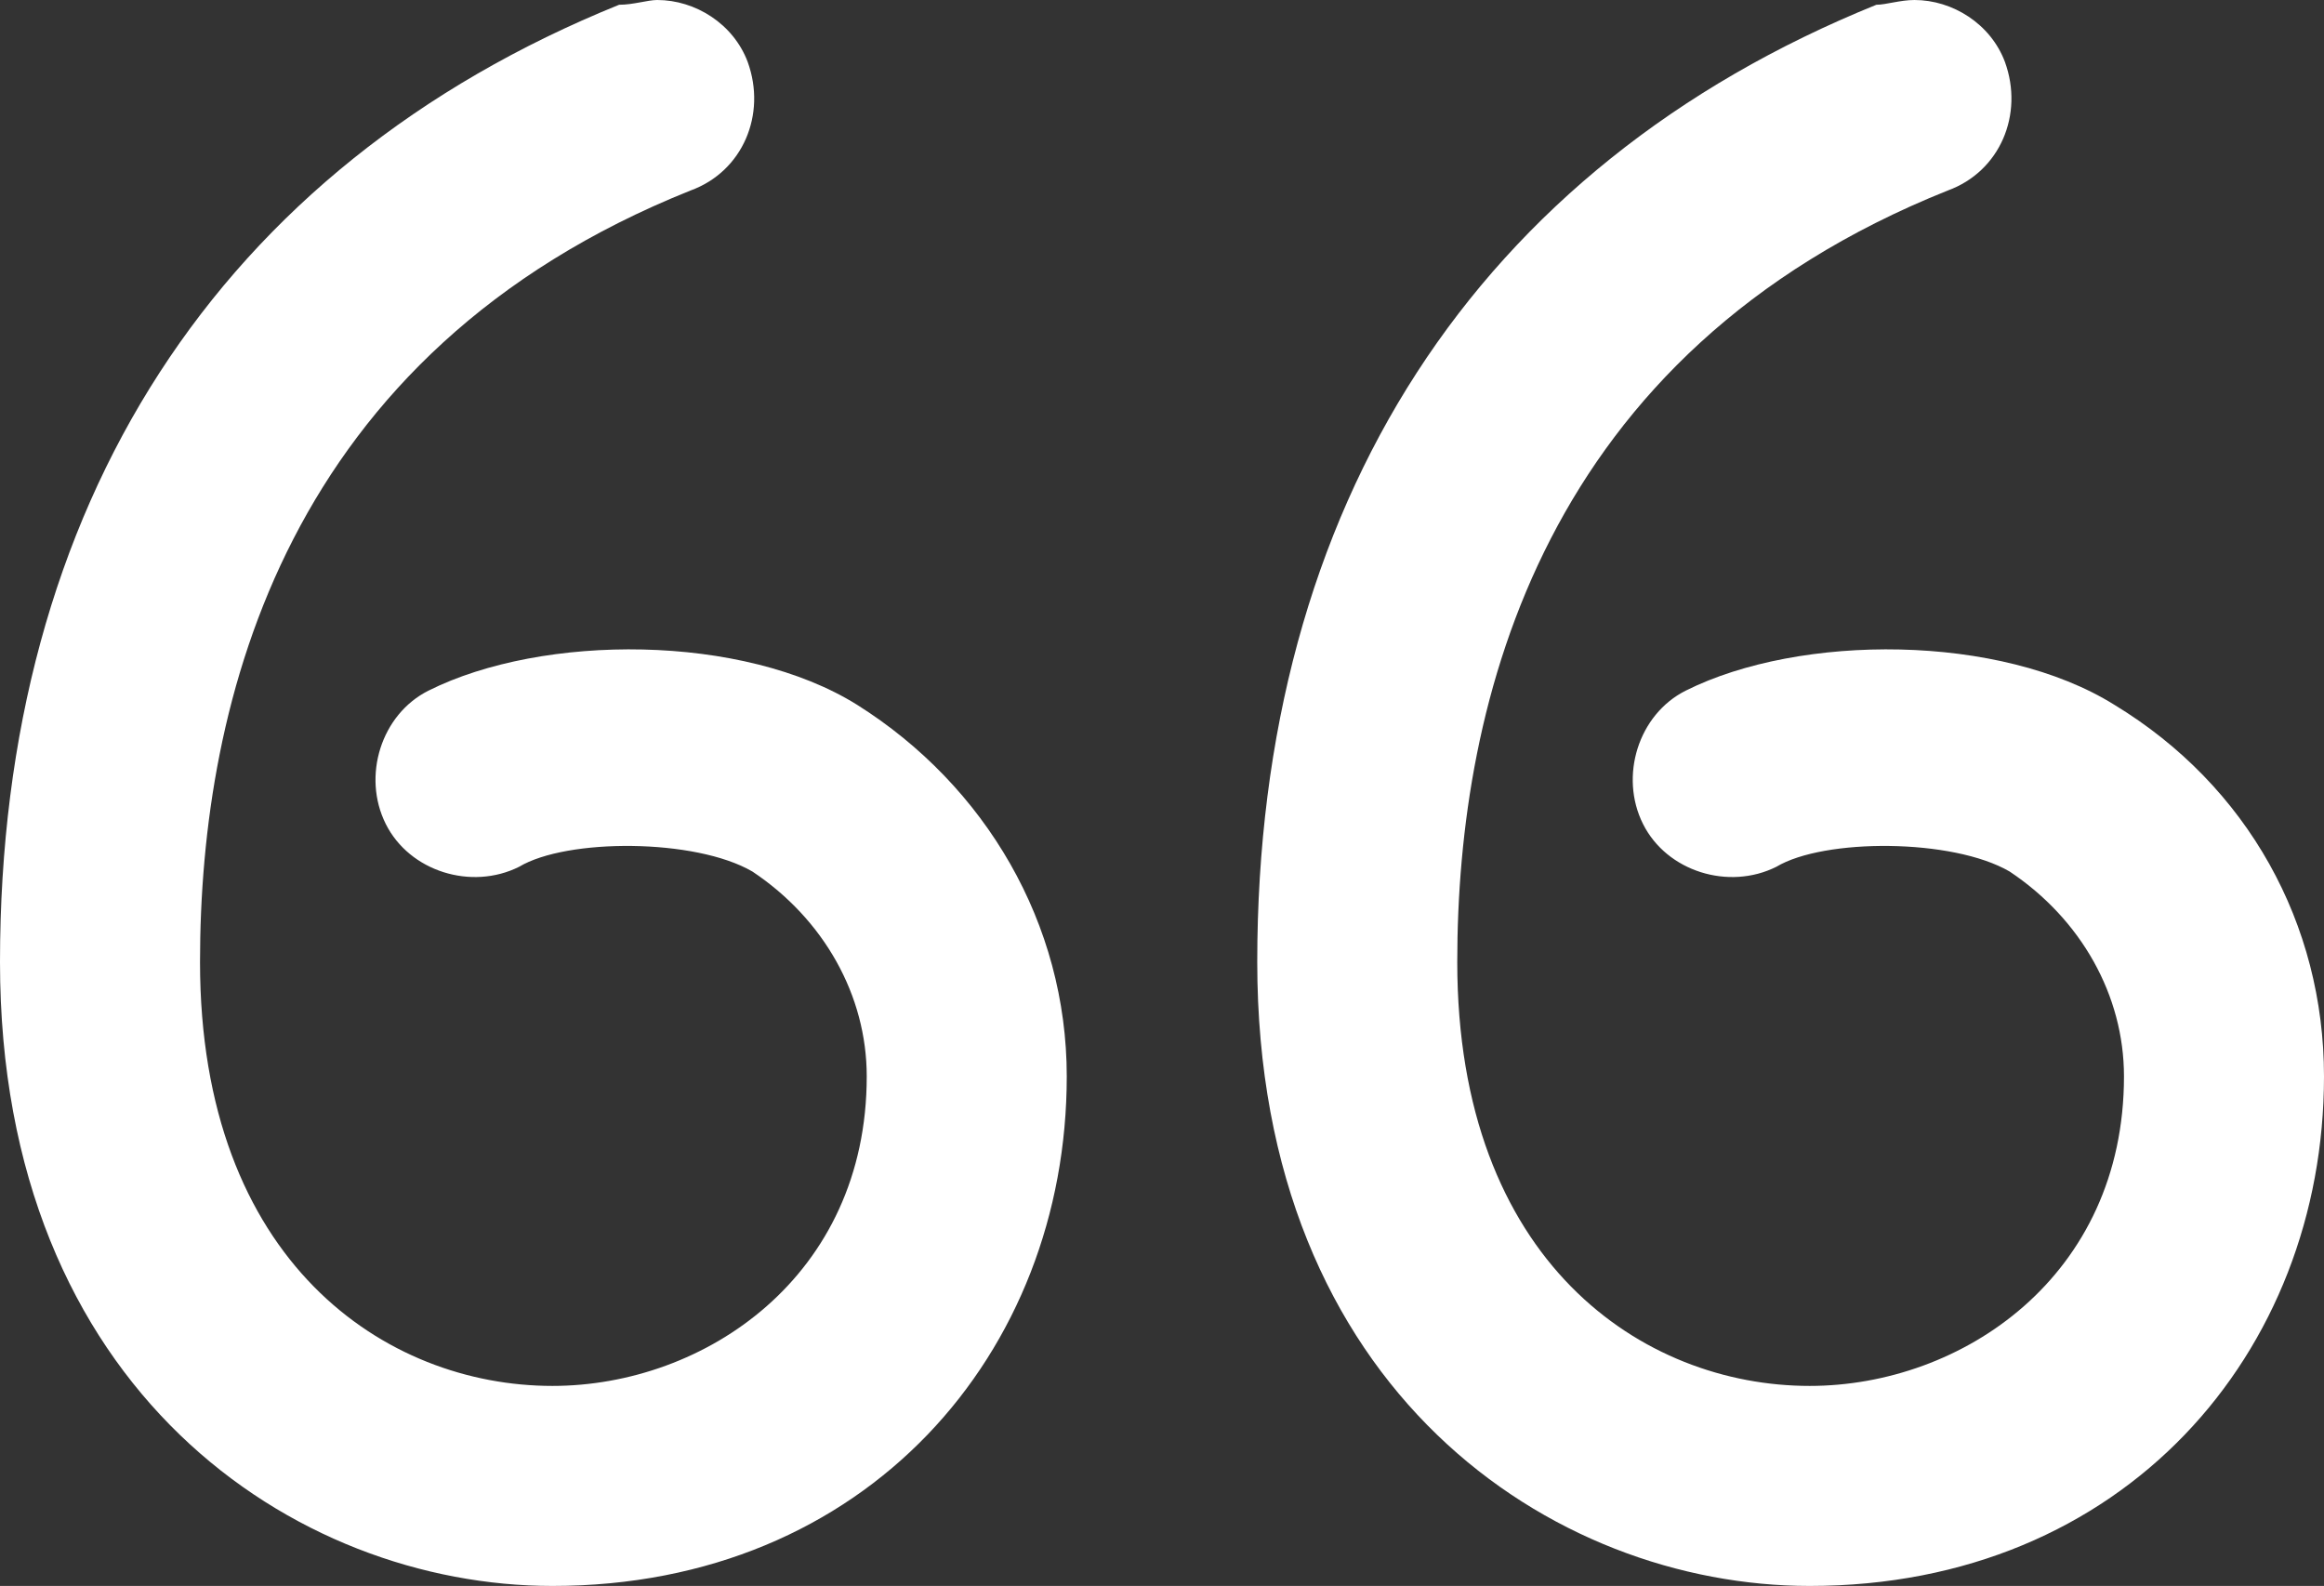 <?xml version="1.0" encoding="UTF-8"?>
<svg id="Layer_2" data-name="Layer 2" xmlns="http://www.w3.org/2000/svg" viewBox="0 0 488 333">
  <rect x="0" y="0" width="488" height="333" fill="#333333" stroke="none"/>
  <defs>
    <style>
      .cls-1 {
        fill: #fff;
        stroke-width: 0px;
      }
    </style>
  </defs>
  <g id="Layer_1-2" data-name="Layer 1">
    <path class="cls-1" d="m402,0c8,0,16,5,19,13,4,11-1,23-12,27-85,34-103,107-103,162,0,63,39,89,74,89,32,0,66-23,66-65,0-17-9-33-24-43-12-7-39-7-49-1-10,5-23,1-28-9s-1-23,9-28c24-12,66-12,90,3,28,17,44,46,44,78,0,58-42,107-108,107-54,0-116-41-116-131,0-96,46-167,130-201,2,0,5-1,8-1h0ZM138,0c8,0,16,5,19,13,4,11-1,23-12,27C60,74,42,147,42,202c0,63,39,89,74,89,32,0,66-23,66-65,0-17-9-33-24-43-12-7-39-7-49-1-10,5-23,1-28-9s-1-23,9-28c24-12,66-12,90,3,27,17,44,46,44,78,0,58-42,107-108,107C62,333,0,292,0,202,0,106,46,35,130,1c3,0,6-1,8-1h0Z"/>
  </g>
</svg>